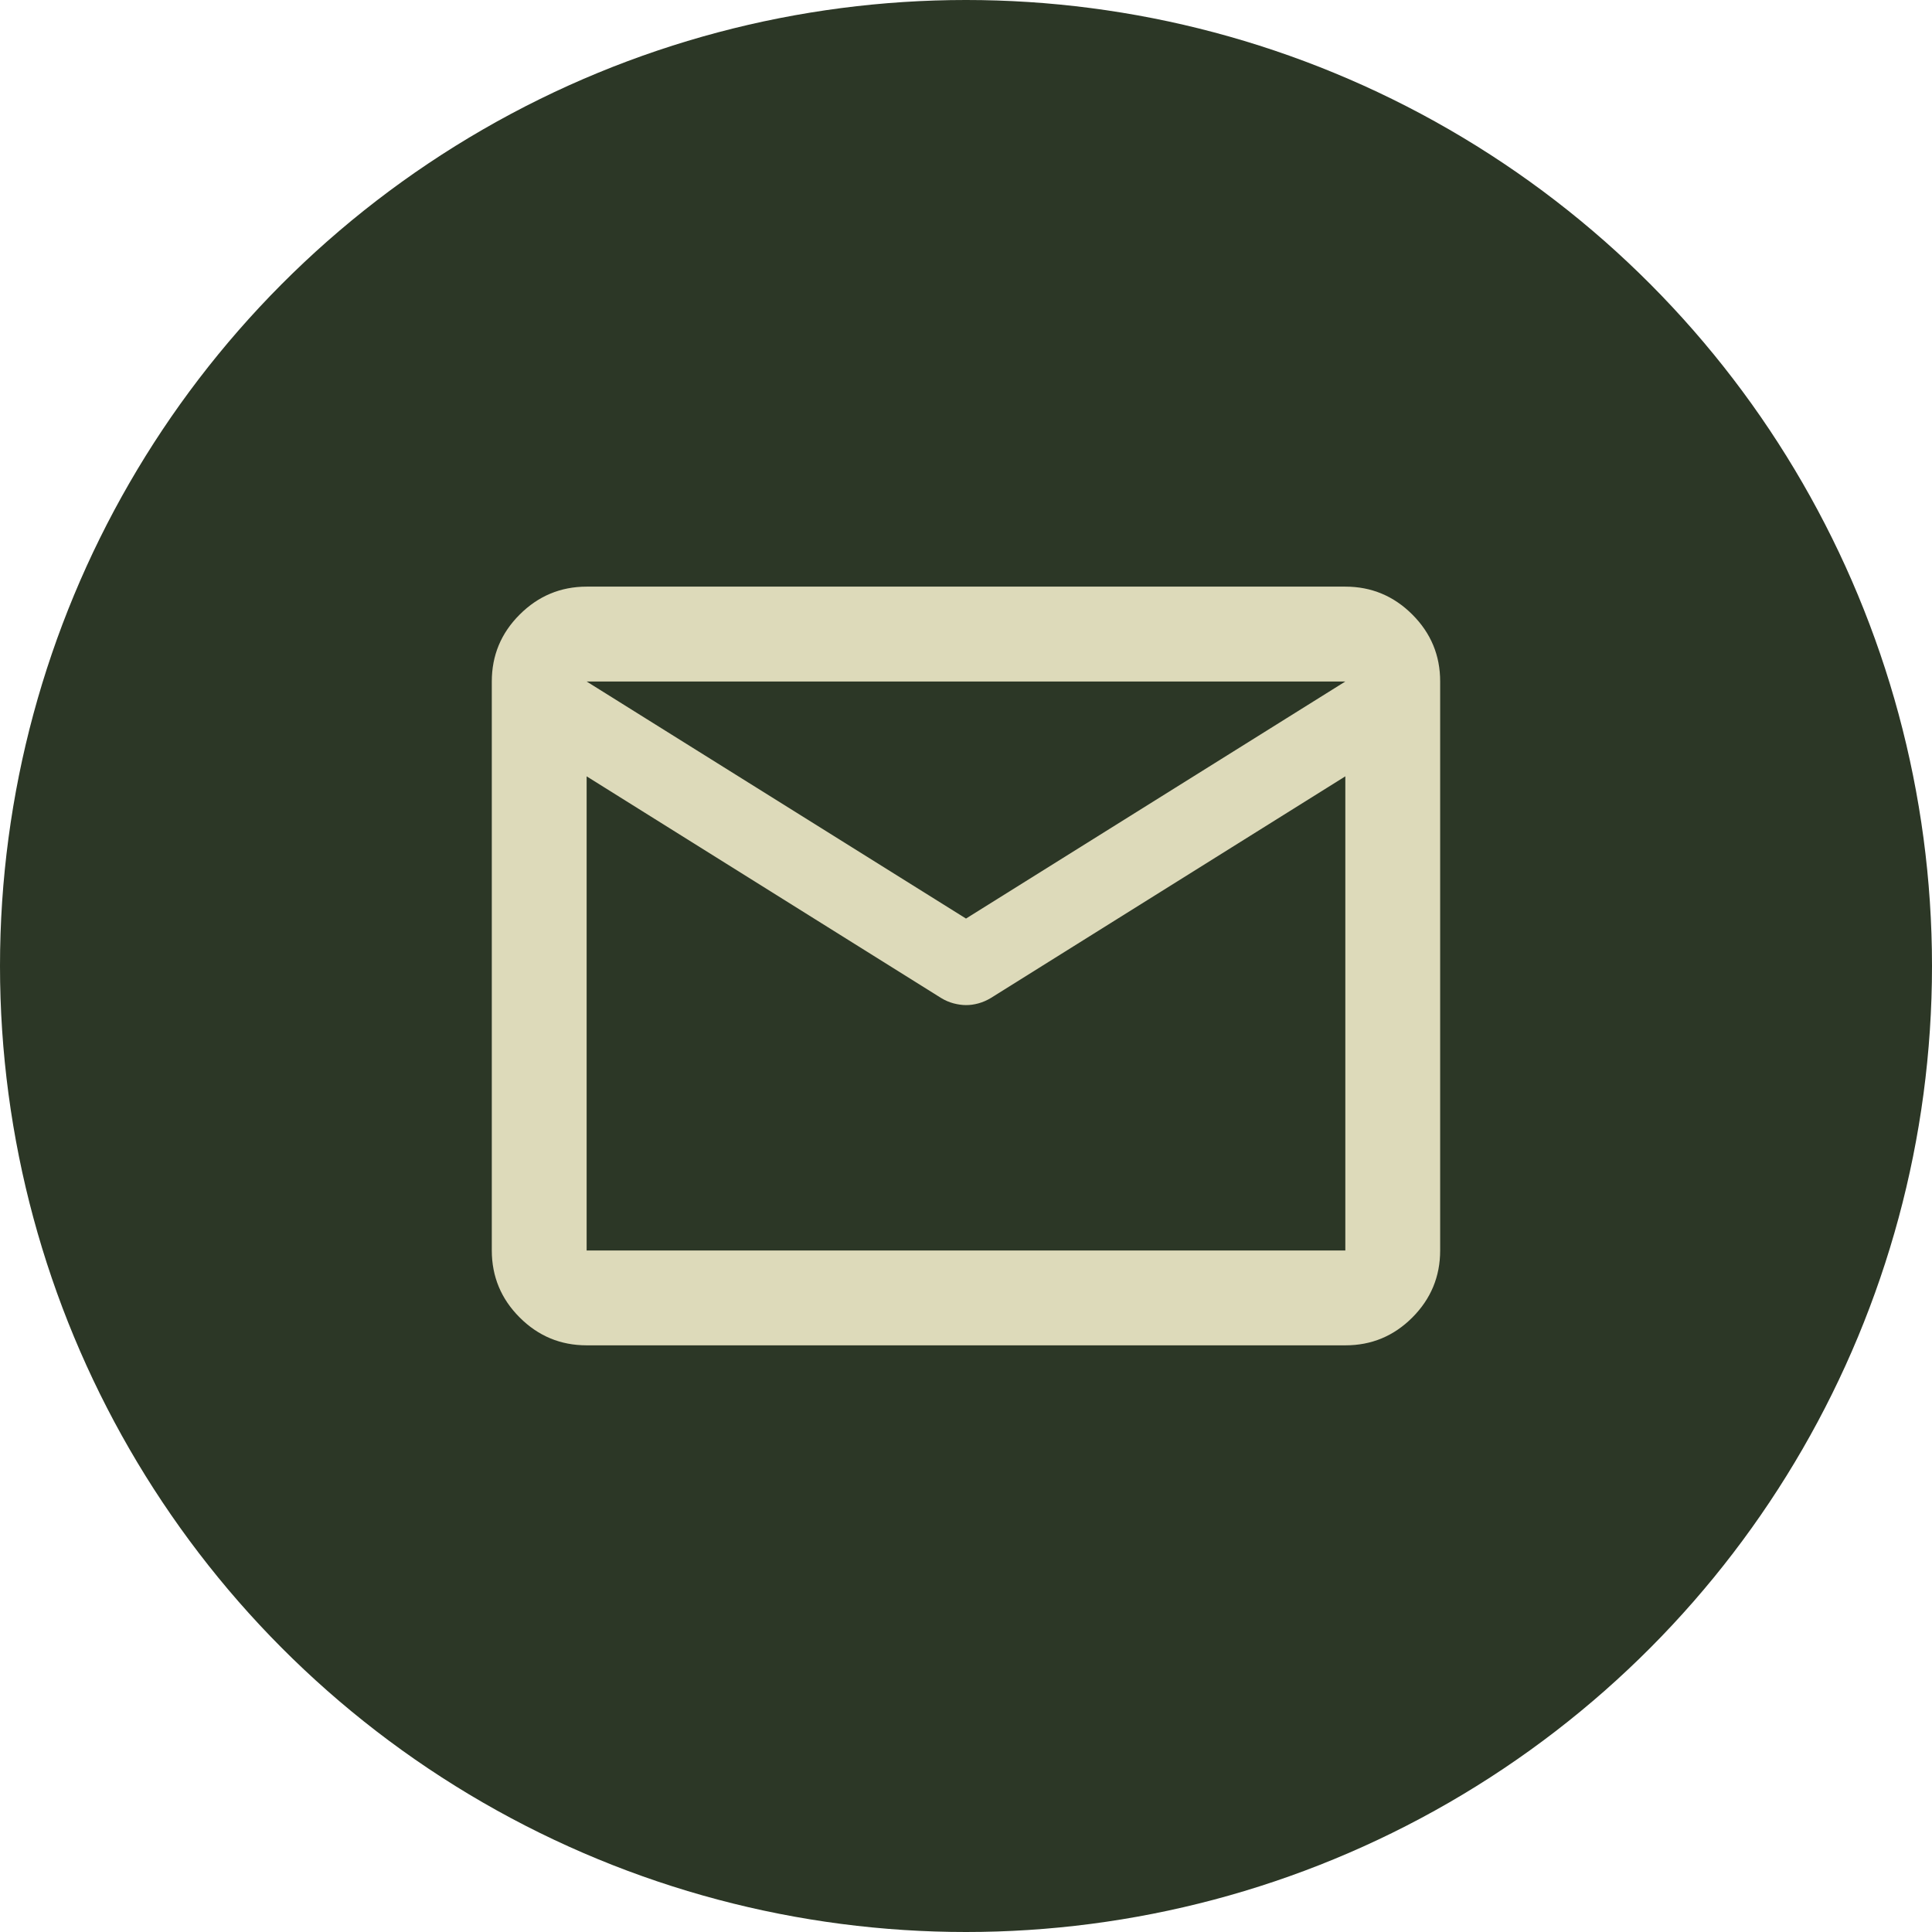 <svg width="47" height="47" viewBox="0 0 47 47" fill="none" xmlns="http://www.w3.org/2000/svg">
<circle cx="23.5" cy="23.5" r="23.5" fill="#2C3726"/>
<path d="M14.271 32.728C13.637 32.728 13.094 32.502 12.643 32.051C12.191 31.6 11.965 31.056 11.964 30.421V16.579C11.964 15.944 12.19 15.401 12.643 14.95C13.095 14.498 13.638 14.272 14.271 14.271H32.728C33.362 14.271 33.906 14.498 34.358 14.95C34.81 15.402 35.036 15.945 35.035 16.579V30.421C35.035 31.055 34.809 31.599 34.358 32.051C33.907 32.503 33.363 32.729 32.728 32.728H14.271ZM32.728 18.886L24.105 24.278C24.009 24.336 23.909 24.38 23.803 24.409C23.698 24.438 23.597 24.452 23.5 24.451C23.403 24.451 23.302 24.436 23.198 24.409C23.093 24.381 22.992 24.338 22.894 24.278L14.271 18.886V30.421H32.728V18.886ZM23.5 22.346L32.728 16.579H14.271L23.5 22.346ZM14.271 19.174V17.473V17.501V17.488V19.174Z" fill="#DDDABA"/>
</svg>
